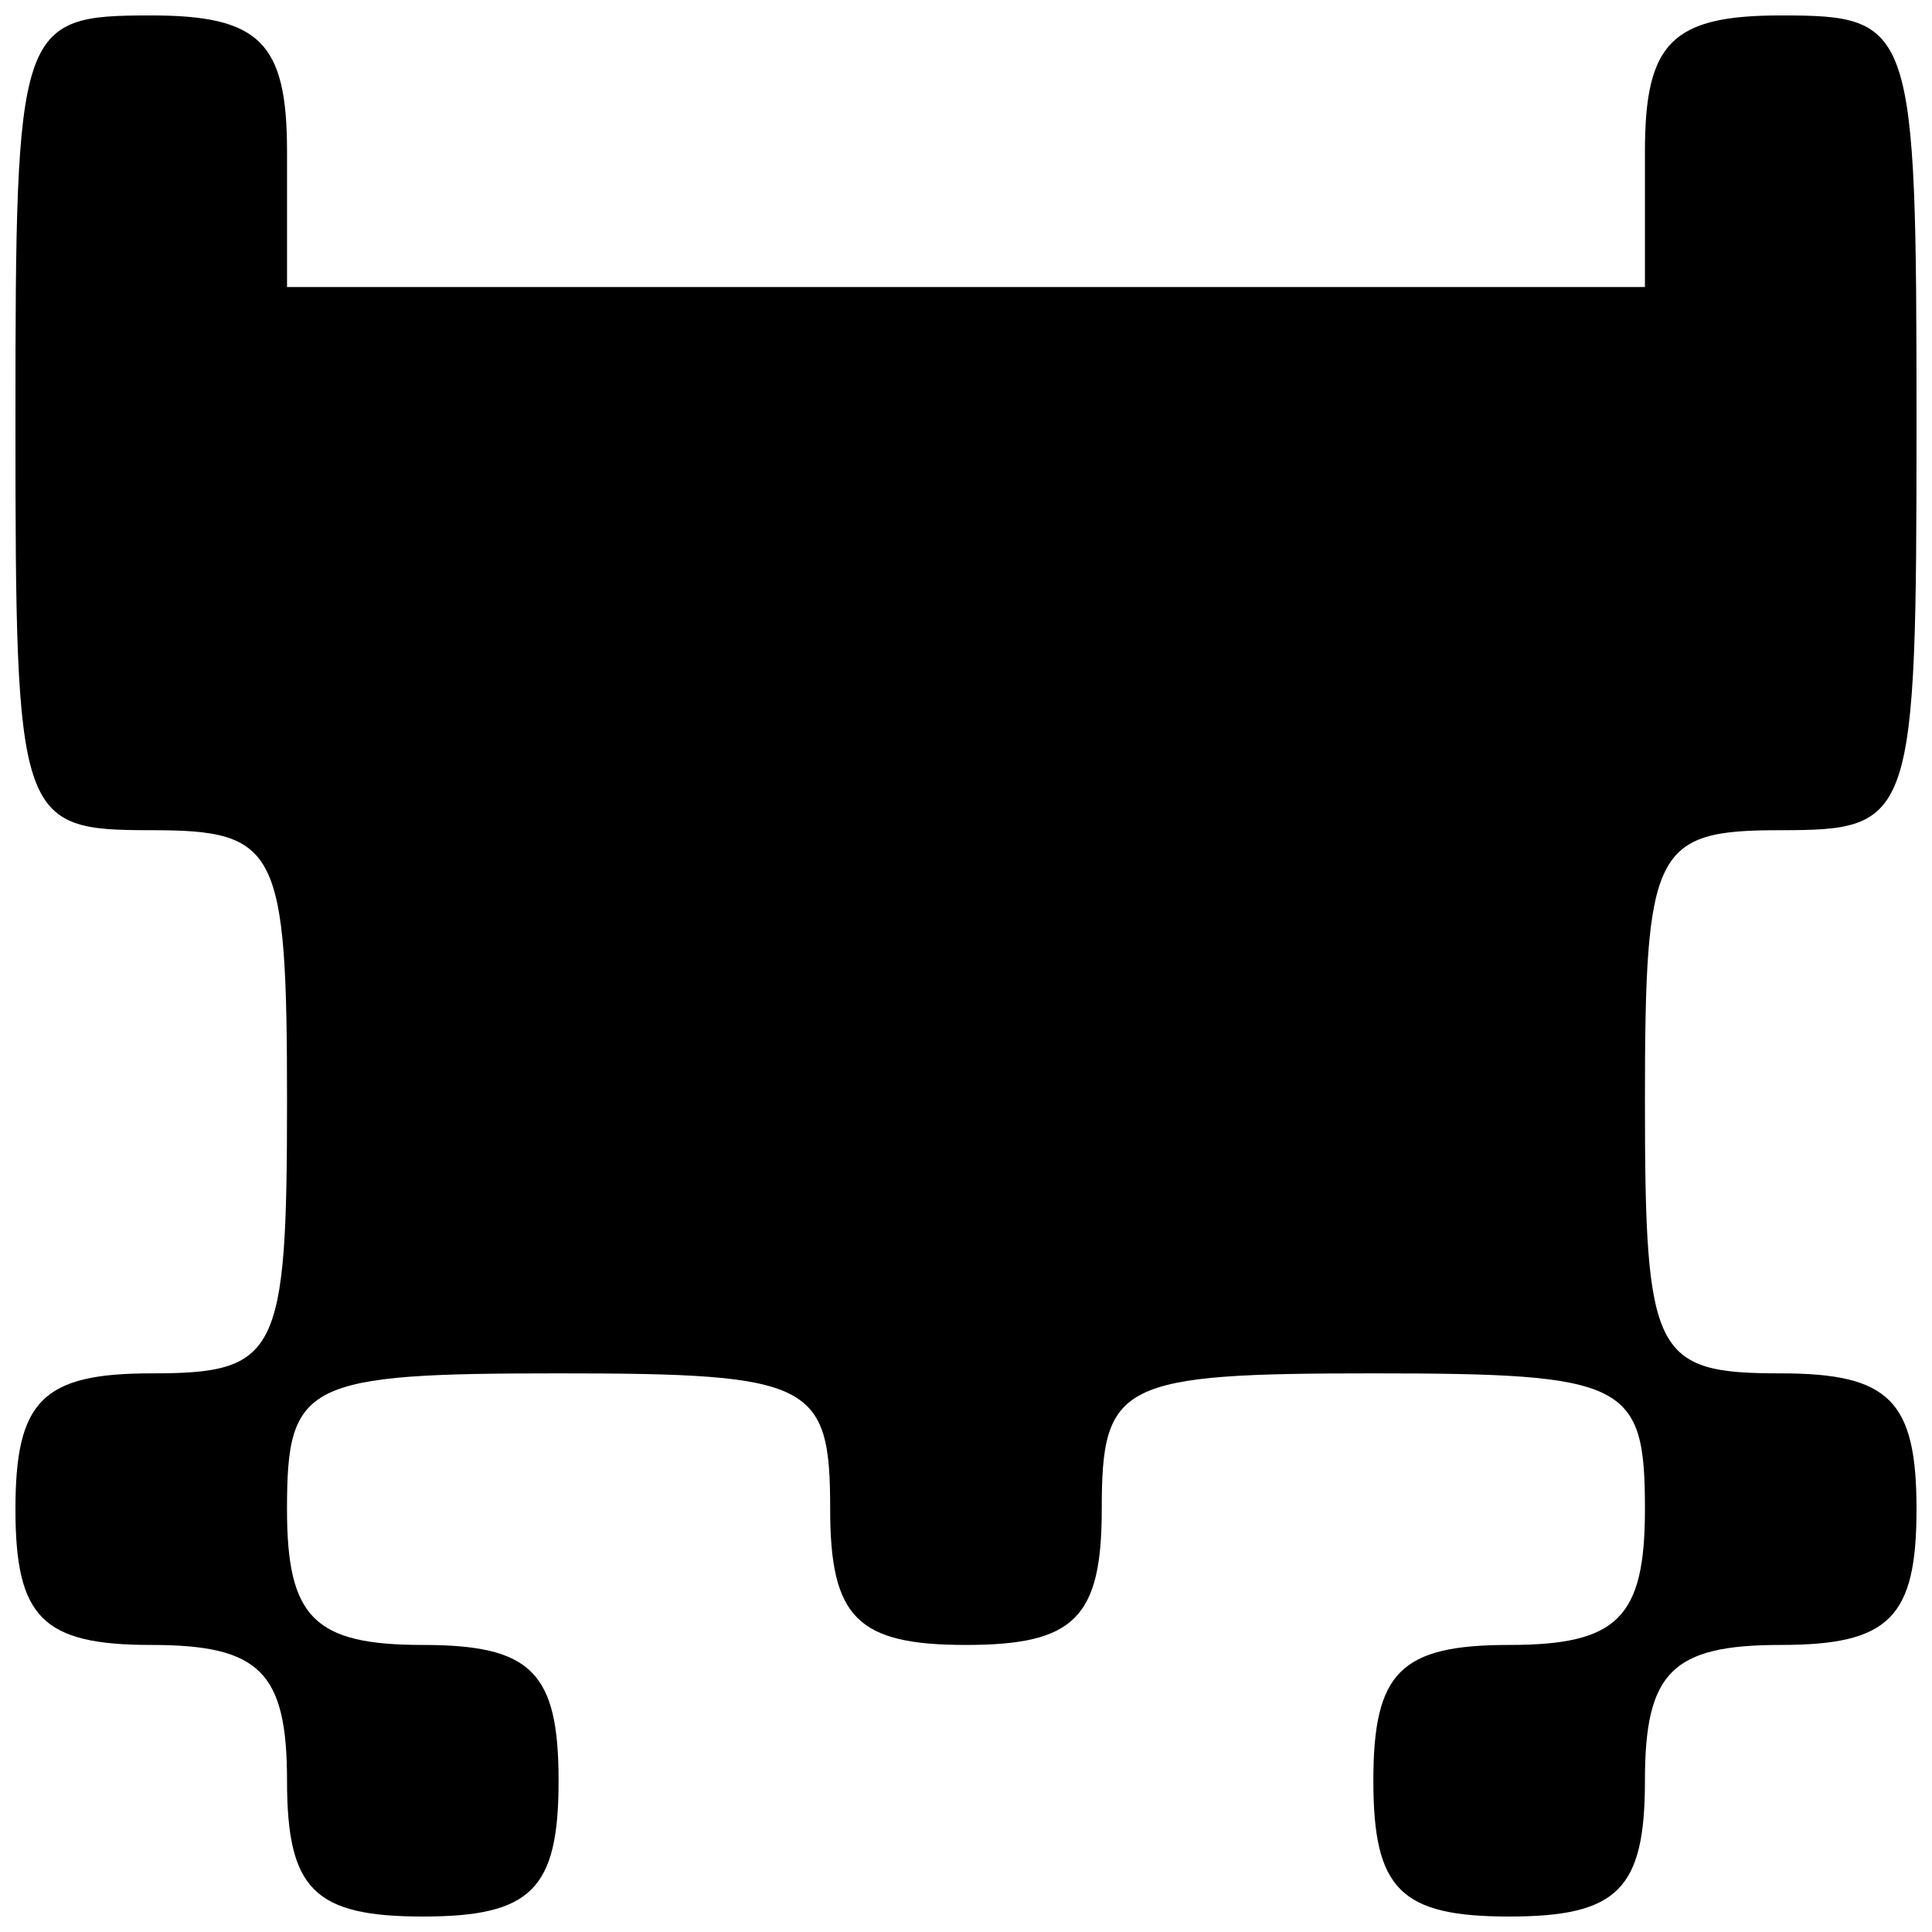 <?xml version="1.0" encoding="UTF-8"?>
<!-- Uploaded to: ICON Repo, www.iconrepo.com, Generator: ICON Repo Mixer Tools -->
<svg width="800px" height="800px" version="1.1" viewBox="144 144 512 512" xmlns="http://www.w3.org/2000/svg">
 <defs>
  <clipPath id="a">
   <path d="m148.09 148.09h503.81v503.81h-503.81z"/>
  </clipPath>
 </defs>
 <path d="m328.02 435.98c28.789 0 35.984-7.195 35.984-35.988 0-28.789 7.203-35.984 35.988-35.984 28.789 0 35.984 7.195 35.984 35.984 0 28.789 7.203 35.988 35.988 35.988 28.789 0 35.988-7.195 35.988-35.988 0-28.789 7.195-35.984 35.984-35.984 28.789 0 35.988-7.195 35.988-35.988v-35.984h-359.86v35.984c0 28.789 7.195 35.988 35.984 35.988 28.789 0 35.988 7.195 35.988 35.984 0 28.789 7.195 35.988 35.988 35.988z"/>
 <g clip-path="url(#a)">
  <path d="m256.05 651.9c-28.789 0-35.984-7.195-35.984-35.988 0-28.789-7.195-35.984-35.988-35.984-28.789 0-35.984-7.195-35.984-35.988 0-28.789 7.195-35.984 35.984-35.984 33.586 0 35.988-4.793 35.988-71.973 0-67.176-2.402-71.973-35.988-71.973-35.188 0-35.984-2.402-35.984-107.96 0-105.56 0.754-107.96 35.984-107.96 28.789 0 35.988 7.203 35.988 35.984v35.988h359.86v-35.988c0-28.785 7.203-35.984 35.984-35.984 35.188 0 35.988 2.402 35.988 107.96 0 105.56-0.84 107.96-35.988 107.96-33.586 0-35.984 4.793-35.984 71.973 0 67.176 2.402 71.973 35.984 71.973 28.789 0 35.988 7.195 35.988 35.984 0 28.789-7.203 35.988-35.988 35.988-28.789 0-35.984 7.195-35.984 35.984 0 28.789-7.195 35.988-35.988 35.988-28.789 0-35.984-7.195-35.984-35.988 0-28.789 7.195-35.984 35.984-35.984 28.789 0 35.988-7.195 35.988-35.988 0-33.586-4.793-35.984-71.973-35.984-67.176 0-71.977 2.402-71.977 35.984 0 28.789-7.195 35.988-35.984 35.988-28.789 0-35.988-7.195-35.988-35.988 0-33.586-4.793-35.984-71.973-35.984-67.176 0-71.973 2.402-71.973 35.984 0 28.789 7.195 35.988 35.984 35.988s35.988 7.195 35.988 35.984c0 28.789-7.203 35.988-35.988 35.988z"/>
 </g>
</svg>